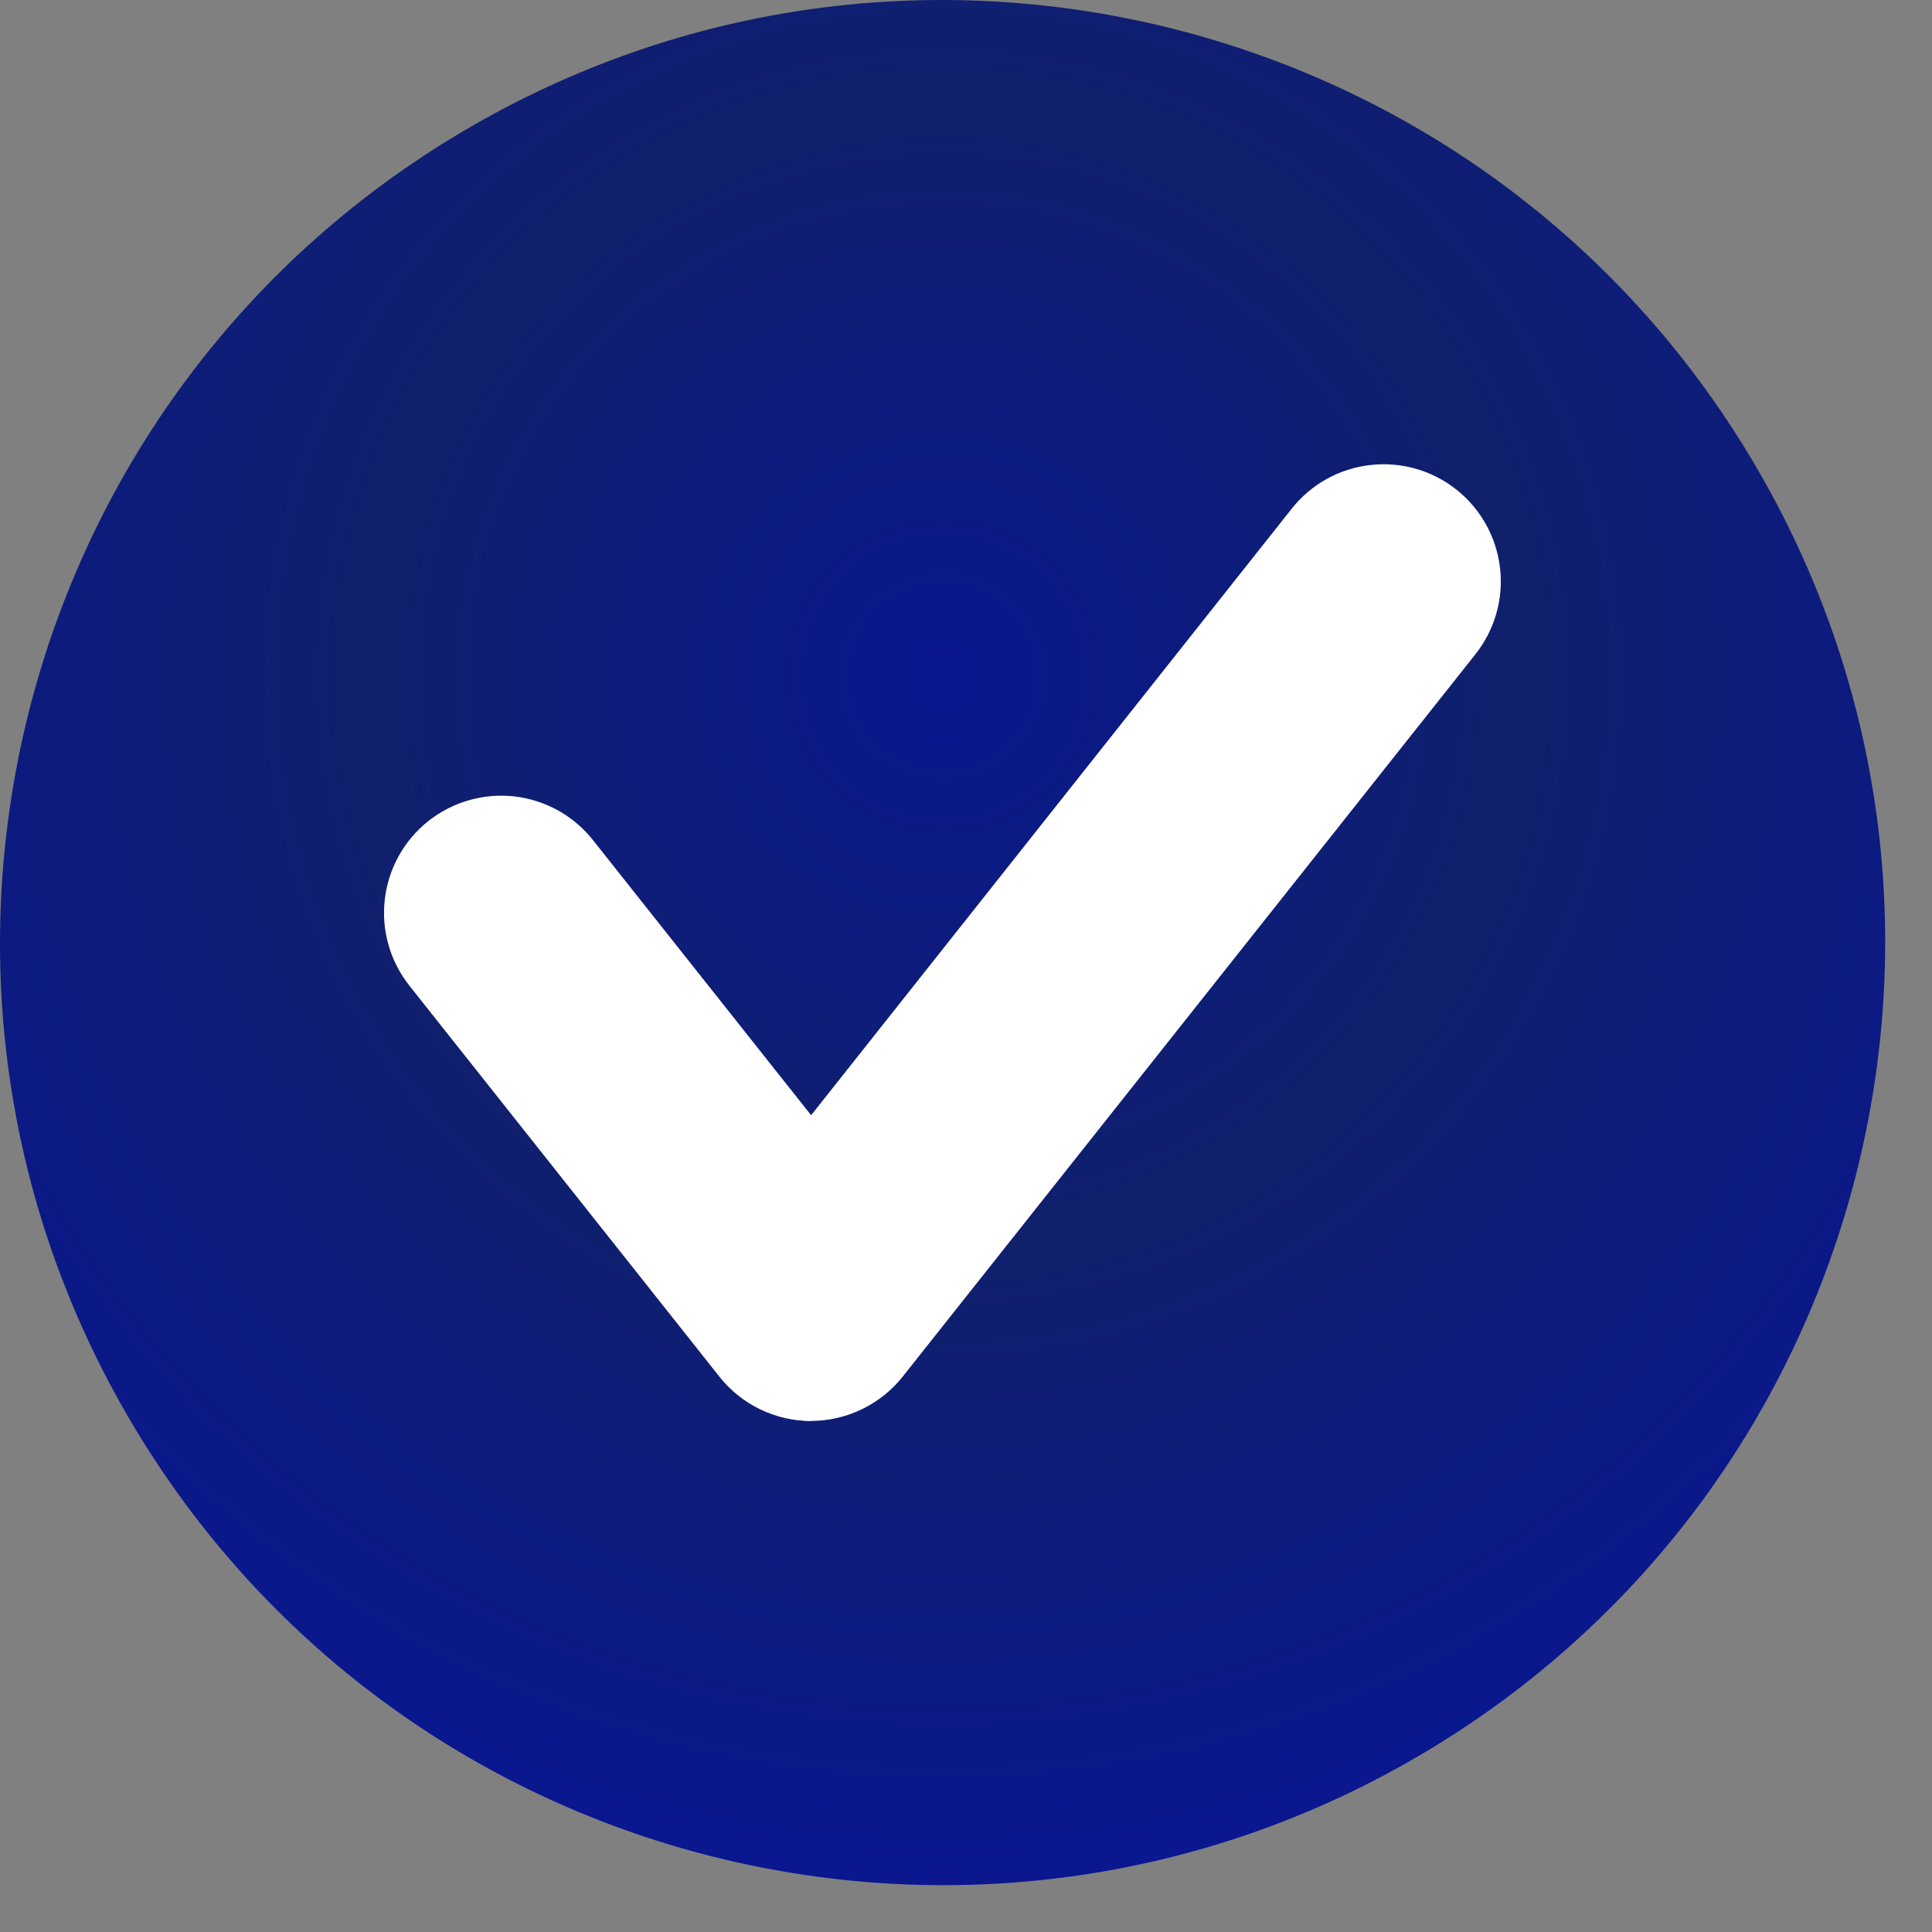 <?xml version="1.0" encoding="UTF-8"?> <svg xmlns="http://www.w3.org/2000/svg" width="41" height="41" viewBox="0 0 41 41" fill="none"><rect x="0" y="0" width="41" height="41" fill="#808080" stroke="none"/> <path d="M30.211 37.202C39.71 31.564 42.84 19.294 37.202 9.795C31.564 0.297 19.294 -2.833 9.795 2.804C0.297 8.442 -2.833 20.712 2.804 30.211C8.442 39.71 20.712 42.84 30.211 37.202Z" fill="url(#paint0_radial_100_267)"></path> <path d="M17.213 30.154C16.838 30.154 16.468 30.069 16.13 29.906C15.793 29.743 15.496 29.505 15.264 29.211L8.701 20.934C8.495 20.678 8.341 20.384 8.249 20.069C8.157 19.754 8.128 19.424 8.165 19.098C8.201 18.771 8.301 18.456 8.46 18.168C8.619 17.881 8.833 17.628 9.09 17.424C9.348 17.22 9.643 17.069 9.959 16.98C10.274 16.89 10.605 16.864 10.931 16.903C11.257 16.942 11.572 17.046 11.858 17.207C12.143 17.368 12.395 17.585 12.596 17.844L19.159 26.121C19.447 26.487 19.626 26.927 19.676 27.39C19.726 27.853 19.645 28.321 19.442 28.741C19.239 29.16 18.923 29.514 18.529 29.763C18.135 30.012 17.679 30.145 17.213 30.147V30.154Z" fill="white"></path> <path d="M17.21 30.154C16.744 30.151 16.288 30.018 15.894 29.77C15.5 29.521 15.184 29.167 14.981 28.747C14.778 28.328 14.697 27.86 14.747 27.397C14.797 26.934 14.976 26.494 15.264 26.127L27.413 10.794C27.823 10.277 28.421 9.944 29.076 9.869C29.732 9.793 30.39 9.98 30.907 10.39C31.424 10.8 31.757 11.398 31.833 12.054C31.909 12.709 31.721 13.367 31.311 13.884L19.159 29.211C18.926 29.505 18.63 29.742 18.292 29.905C17.955 30.069 17.585 30.153 17.21 30.154Z" fill="white"></path> <defs> <radialGradient id="paint0_radial_100_267" cx="0" cy="0" r="1" gradientUnits="userSpaceOnUse" gradientTransform="translate(20.003 14.322) rotate(90) scale(25.685)"> <stop stop-color="#0A178F"></stop> <stop offset="0.474" stop-color="#10206B"></stop> <stop offset="1" stop-color="#0A178F"></stop> </radialGradient> </defs> </svg> 